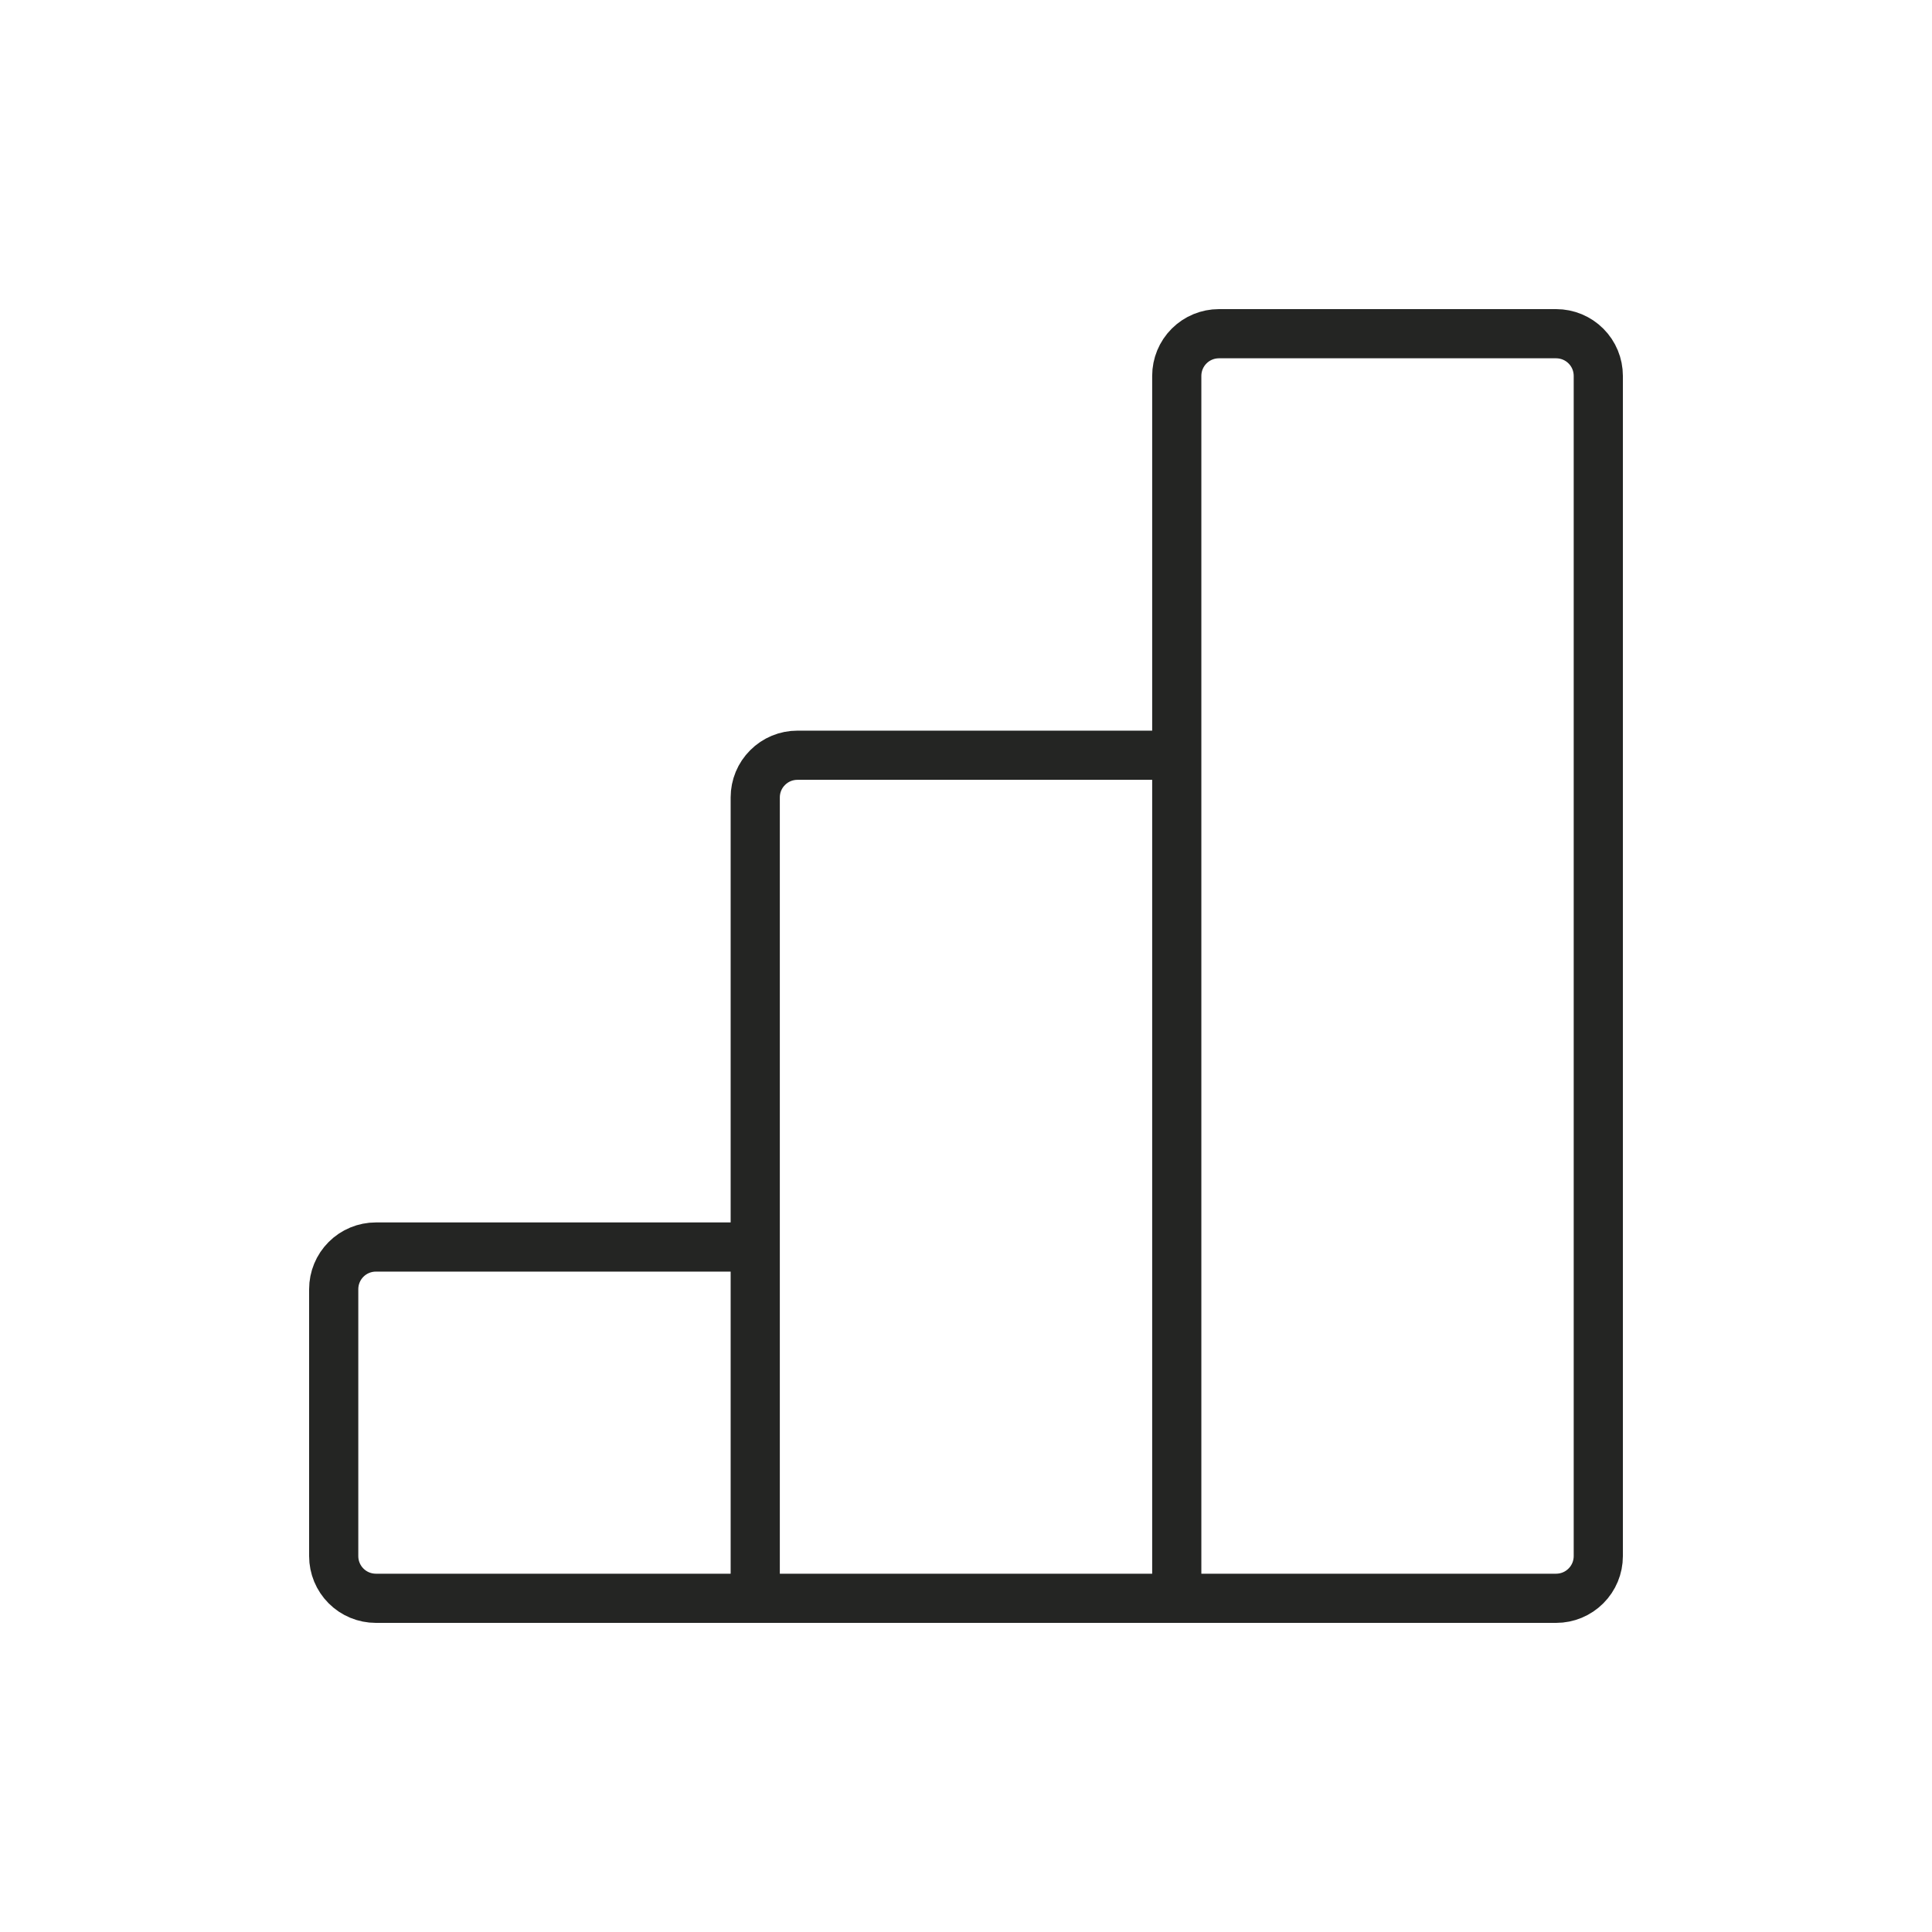 <?xml version="1.0" encoding="UTF-8"?>
<svg xmlns="http://www.w3.org/2000/svg" width="55" height="55" viewBox="0 0 55 55" fill="none">
  <path d="M21.5 45.5H33.5M21.5 45.5V35.5M21.5 45.5H10.7C10.382 45.5 10.076 45.374 9.851 45.148C9.626 44.923 9.5 44.618 9.5 44.3V36.7C9.5 36.382 9.626 36.077 9.851 35.852C10.076 35.626 10.382 35.5 10.7 35.5H21.5M33.5 45.5V21.5M33.5 45.5H44.3C44.618 45.5 44.923 45.374 45.148 45.148C45.374 44.923 45.5 44.618 45.5 44.3V10.7C45.5 10.382 45.374 10.076 45.148 9.851C44.923 9.626 44.618 9.5 44.3 9.5H34.7C34.382 9.5 34.077 9.626 33.852 9.851C33.626 10.076 33.5 10.382 33.5 10.7V21.5M21.5 35.5V22.7C21.5 22.382 21.626 22.076 21.852 21.852C22.076 21.626 22.382 21.5 22.7 21.5H33.5" stroke="#242523" stroke-width="1.4"></path>
</svg>

